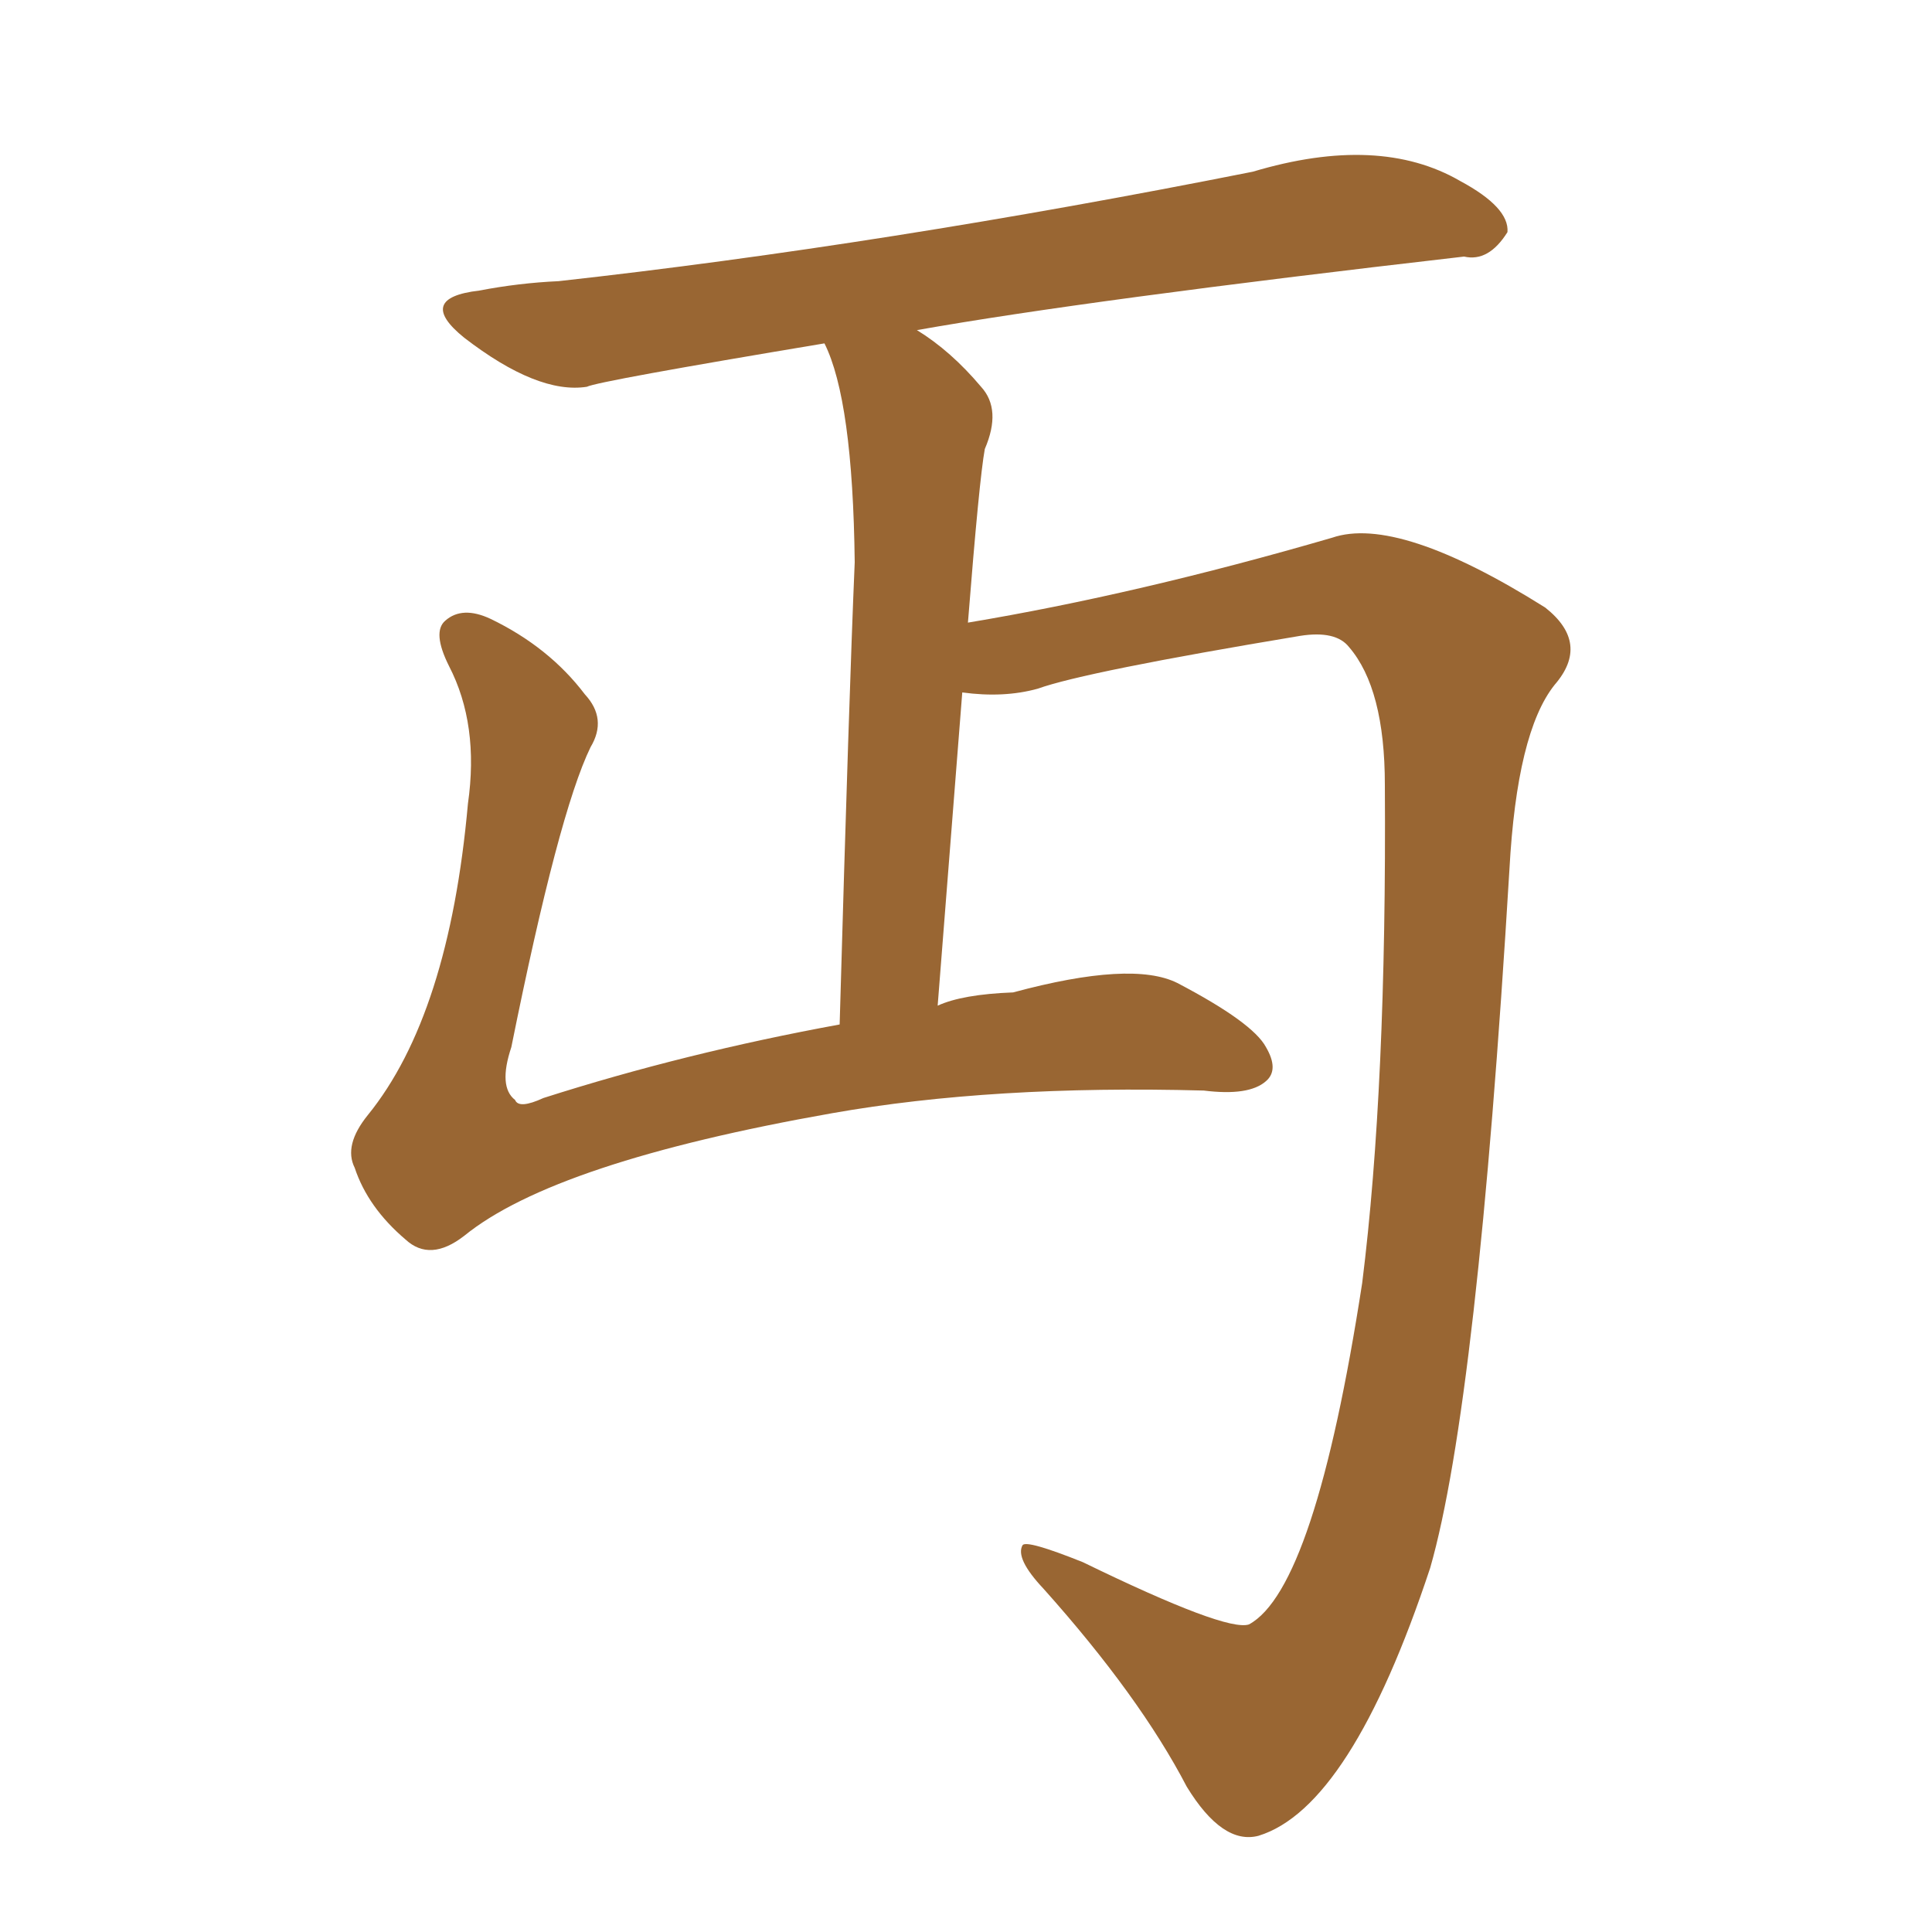 <svg xmlns="http://www.w3.org/2000/svg" xmlns:xlink="http://www.w3.org/1999/xlink" width="150" height="150"><path fill="#996633" padding="10" d="M65.19 79.54L65.19 79.54L65.19 79.54Q65.92 53.91 66.36 43.65L66.36 43.65Q66.21 31.05 64.01 26.66L64.01 26.66Q46.44 29.59 45.56 30.03L45.56 30.03Q41.75 30.62 36.04 26.22L36.04 26.22Q32.23 23.14 37.21 22.56L37.21 22.56Q40.28 21.97 43.36 21.83L43.36 21.83Q68.55 19.04 97.27 13.33L97.27 13.33Q107.08 10.40 113.38 14.06L113.38 14.06Q117.19 16.11 117.04 18.02L117.04 18.02Q115.58 20.36 113.67 19.92L113.67 19.92Q84.38 23.29 71.19 25.63L71.19 25.63Q73.83 27.25 76.17 30.03L76.17 30.03Q77.78 31.79 76.46 34.86L76.46 34.86Q76.03 37.21 75.15 48.34L75.15 48.34Q88.33 46.14 103.42 41.75L103.42 41.75Q108.54 39.99 119.97 47.17L119.97 47.17Q123.49 49.95 120.70 53.17L120.70 53.17Q117.77 56.84 117.19 67.53L117.19 67.53Q114.70 108.98 111.04 121.73L111.04 121.73Q104.88 140.33 97.71 142.53L97.71 142.53Q94.92 143.26 92.14 138.72L92.14 138.72Q88.48 131.69 81.01 123.34L81.01 123.34Q78.81 121.00 79.39 119.97L79.39 119.97Q79.69 119.53 84.08 121.29L84.08 121.29Q95.21 126.71 96.97 126.12L96.97 126.12Q102.10 123.34 105.76 99.61L105.76 99.61Q107.67 84.38 107.52 60.94L107.52 60.94Q107.52 53.47 104.74 50.24L104.74 50.24Q103.71 48.93 100.93 49.37L100.93 49.37Q84.23 52.15 80.57 53.47L80.57 53.47Q77.93 54.20 74.71 53.76L74.71 53.76Q73.83 64.89 72.80 78.08L72.80 78.08Q74.71 77.20 78.66 77.05L78.66 77.05Q87.89 74.56 91.41 76.32L91.41 76.32Q97.27 79.39 98.29 81.30L98.29 81.30Q99.32 83.06 98.29 83.94L98.29 83.94Q96.97 85.11 93.46 84.67L93.46 84.67Q77.05 84.23 64.60 86.43L64.60 86.43Q43.07 90.23 36.04 95.95L36.04 95.95Q33.40 98.00 31.49 96.24L31.49 96.24Q28.56 93.75 27.54 90.67L27.54 90.67Q26.66 88.92 28.56 86.57L28.56 86.57Q34.86 78.81 36.33 62.40L36.33 62.40Q37.21 56.25 34.86 51.71L34.86 51.71Q33.54 49.07 34.57 48.19L34.57 48.19Q35.89 47.02 38.09 48.05L38.09 48.05Q42.63 50.24 45.41 53.91L45.41 53.91Q47.17 55.81 45.85 58.01L45.85 58.01Q43.36 63.13 39.70 81.30L39.70 81.30Q38.67 84.38 39.99 85.40L39.99 85.40Q40.28 86.13 42.19 85.25L42.19 85.25Q53.17 81.74 65.19 79.54Z"/></svg>